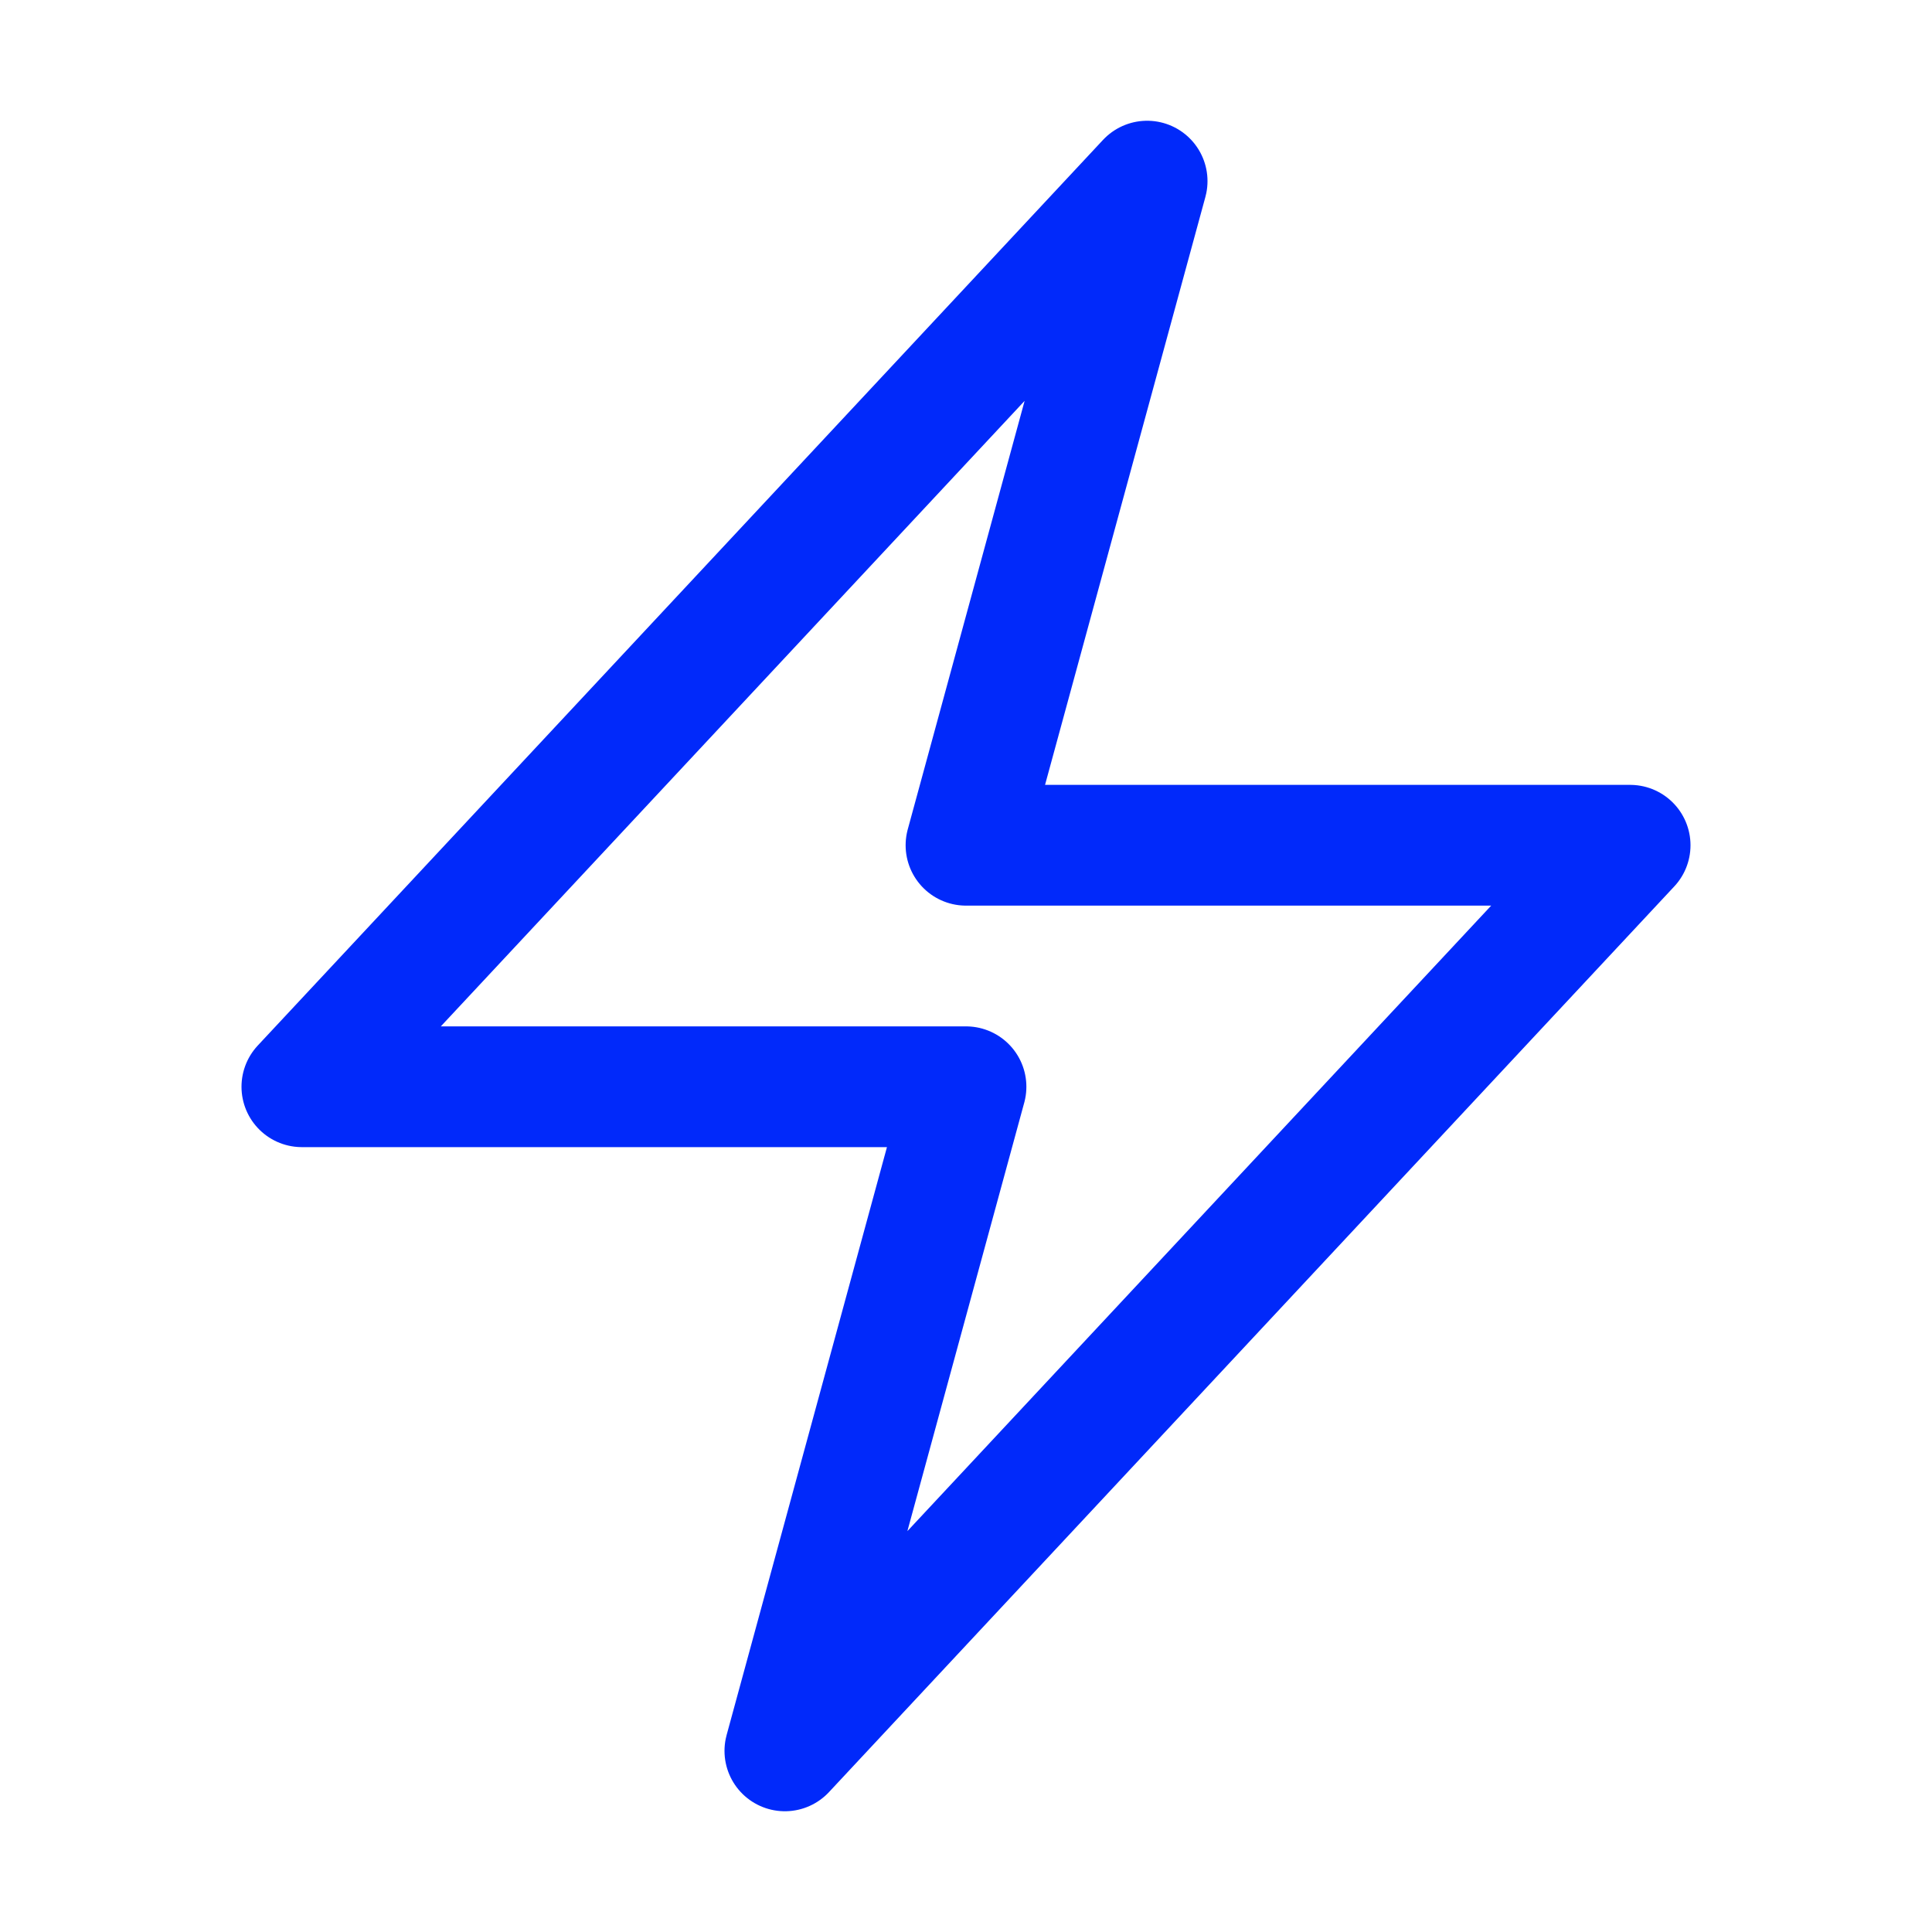 <svg xmlns="http://www.w3.org/2000/svg" viewBox="0 0 40 40" fill="none">
  <path stroke="#0129FA" stroke-linecap="round" stroke-linejoin="round" stroke-width="2.5" d="M6.25 22.5l17.5-18.75L20 17.5h13.75l-17.5 18.75L20 22.5H6.25z"/>
</svg>